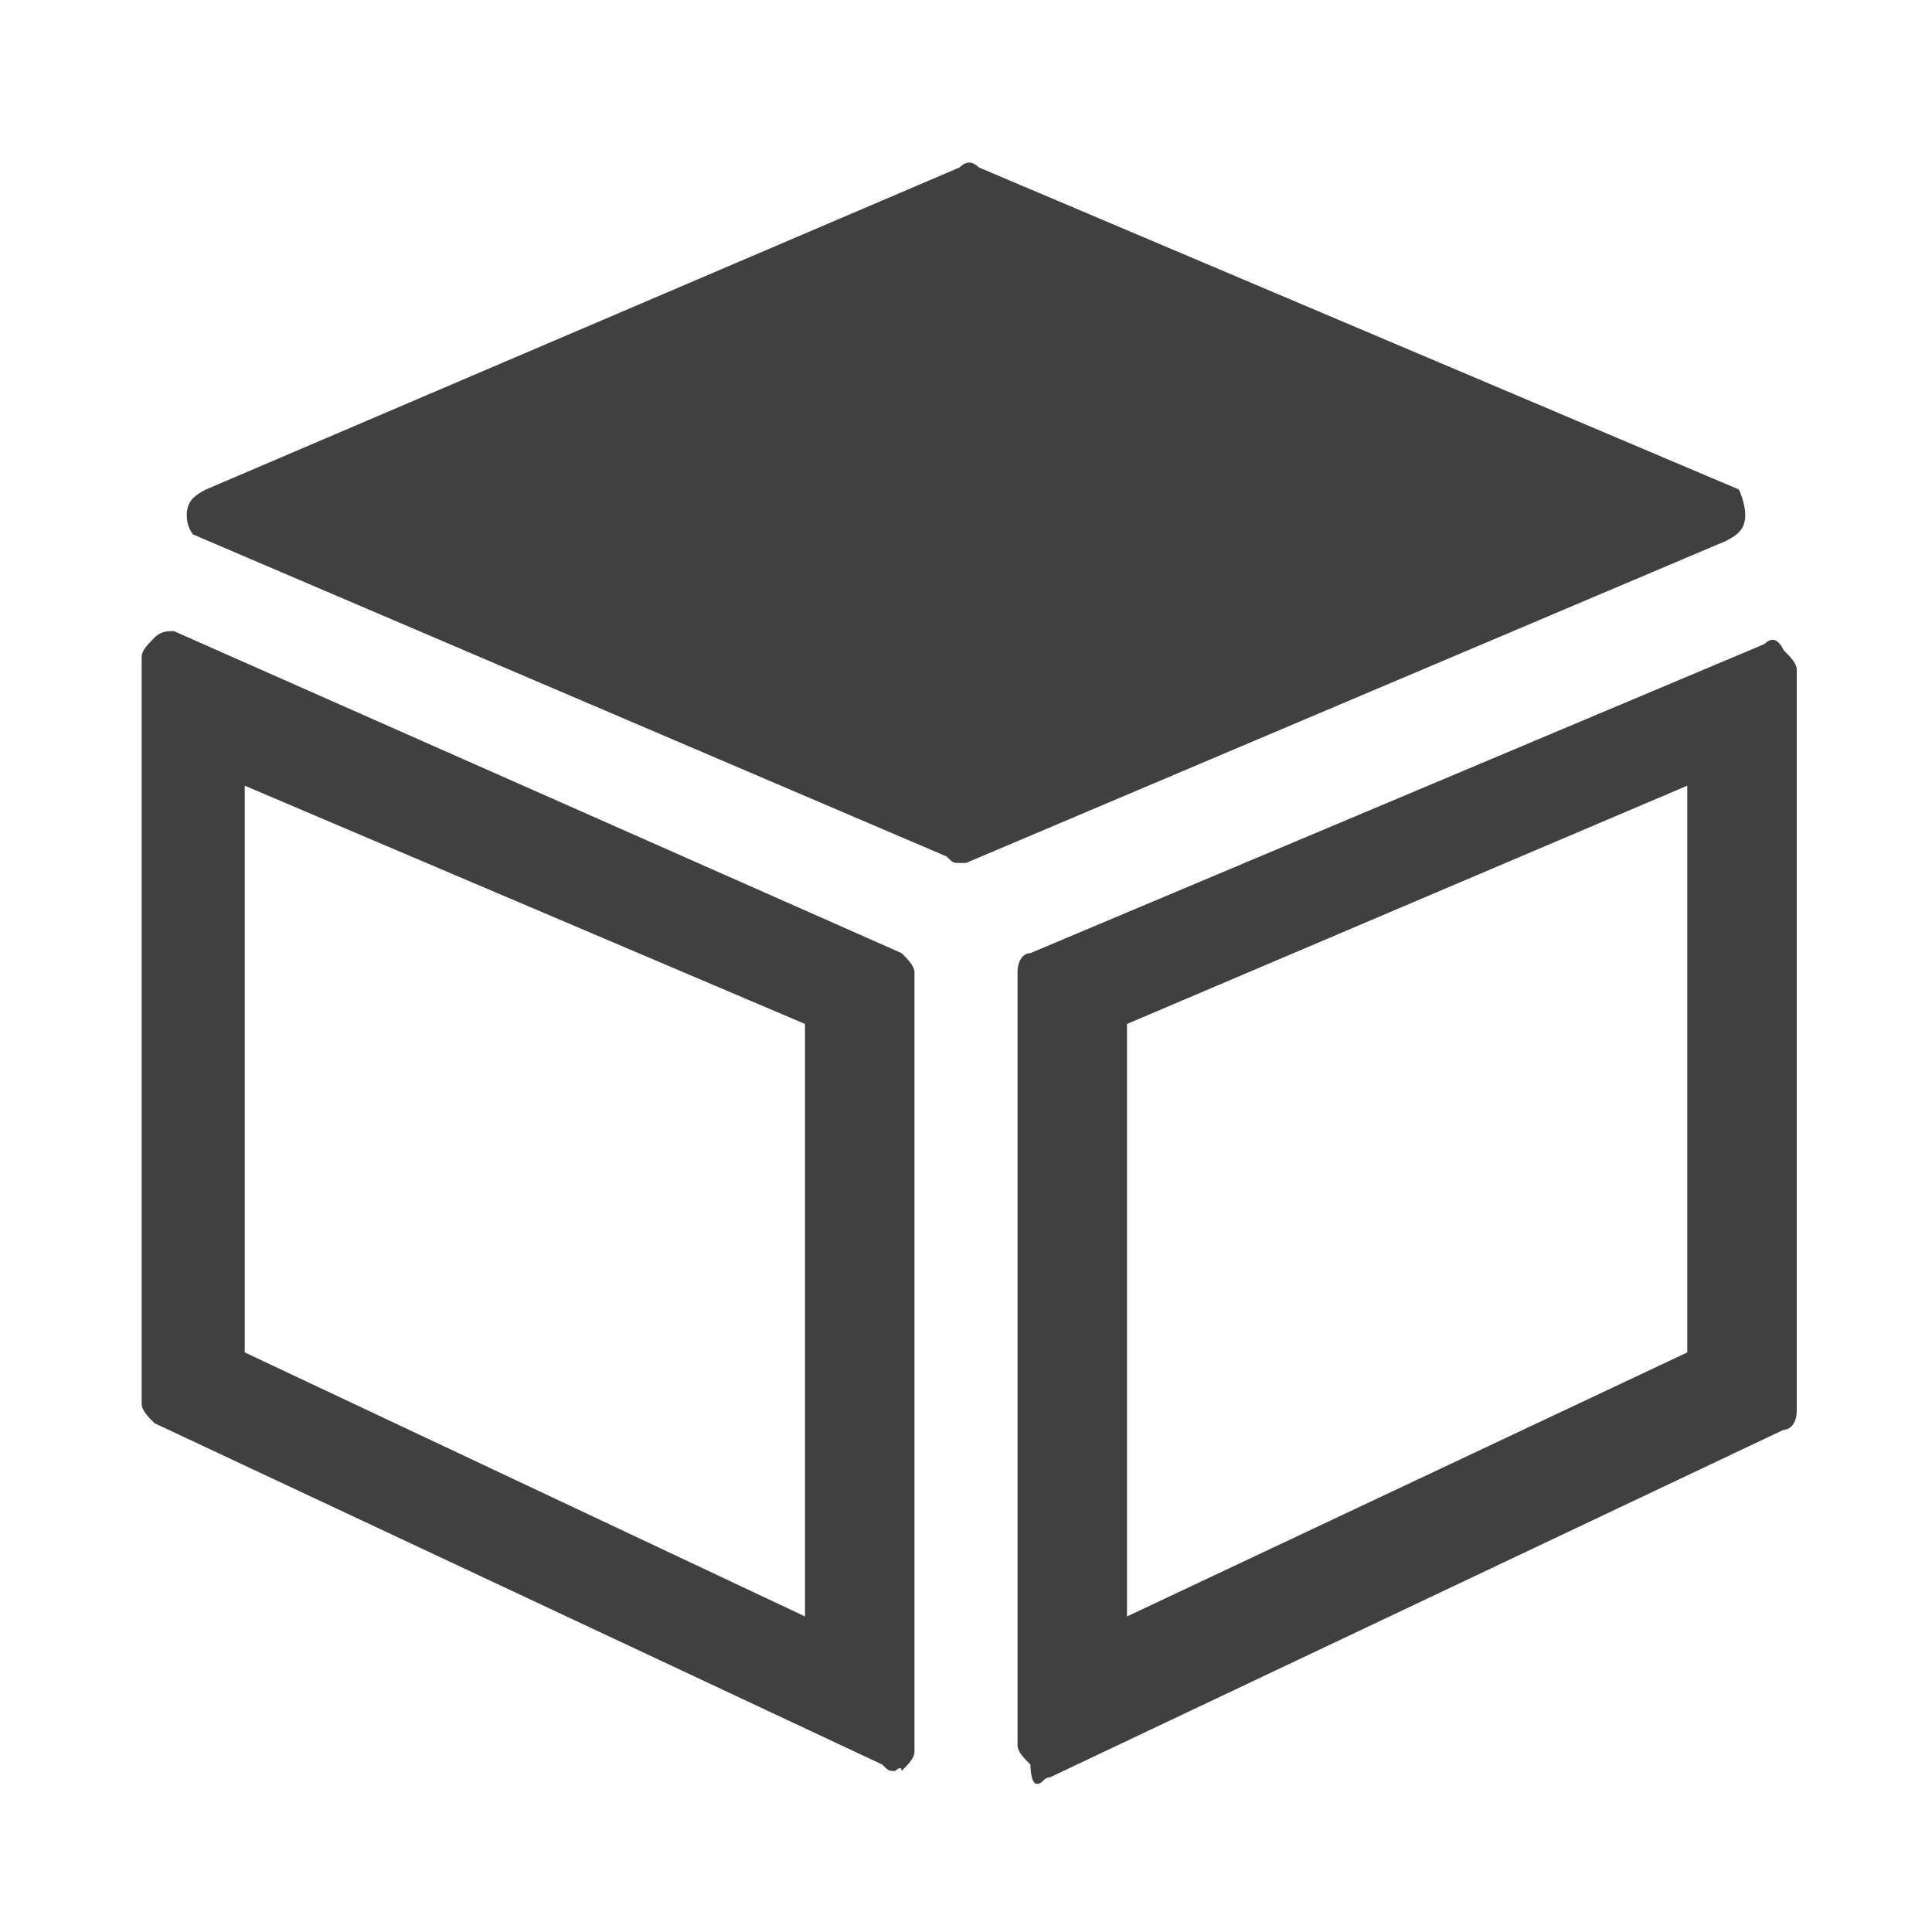 <?xml version="1.0" encoding="utf-8"?>
<!-- Generator: Adobe Illustrator 19.2.0, SVG Export Plug-In . SVG Version: 6.00 Build 0)  -->
<svg version="1.1" id="Layer_1" xmlns="http://www.w3.org/2000/svg" xmlns:xlink="http://www.w3.org/1999/xlink" x="0px" y="0px"
	 viewBox="0 0 30 30" style="enable-background:new 0 0 30 30;" xml:space="preserve">
<style type="text/css">
	.st0{fill:#404040;}
	.st1{fill:#0587B9;}
	.st2{fill:none;}
</style>
<g id="Layer_2">
	<g>
		<path class="st0" d="M14.9,13.4c-0.1,0-0.1,0-0.2-0.1L3,8.3c0,0-0.1-0.1-0.1-0.3S3,7.7,3.2,7.6l11.7-5c0.1-0.1,0.2-0.1,0.3,0
			l11.8,5c0,0,0.1,0.2,0.1,0.4S27,8.3,26.8,8.4l-11.8,5C15.1,13.4,15,13.4,14.9,13.4z"/>
		<path class="st0" d="M13.9,27.5c-0.1,0-0.1,0-0.2-0.1L2.4,22.1c-0.1-0.1-0.2-0.2-0.2-0.3V10.2c0-0.1,0.1-0.2,0.2-0.3
			c0.1-0.1,0.2-0.1,0.3-0.1l11.3,5c0.1,0.1,0.2,0.2,0.2,0.3v12.1c0,0.1-0.1,0.2-0.2,0.3C14,27.4,13.9,27.5,13.9,27.5z M3.8,21
			l8.7,4.1v-9.2l-8.7-3.7C3.8,12.2,3.8,21,3.8,21z"/>
		<path class="st0" d="M16,27.4c-0.1-0.1-0.2-0.2-0.2-0.3v-12c0-0.2,0.1-0.3,0.2-0.3L27.4,10c0.1-0.1,0.2-0.1,0.3,0.1
			c0.1,0.1,0.2,0.2,0.2,0.3v11.5c0,0.2-0.1,0.3-0.2,0.3l-11.4,5.4c-0.1,0-0.1,0.1-0.2,0.1S16,27.4,16,27.4z M26.2,12.2l-8.7,3.7v9.2
			l8.7-4.1V12.2z"/>
	</g>
</g>
<rect class="st2" width="30" height="30"/>
</svg>
